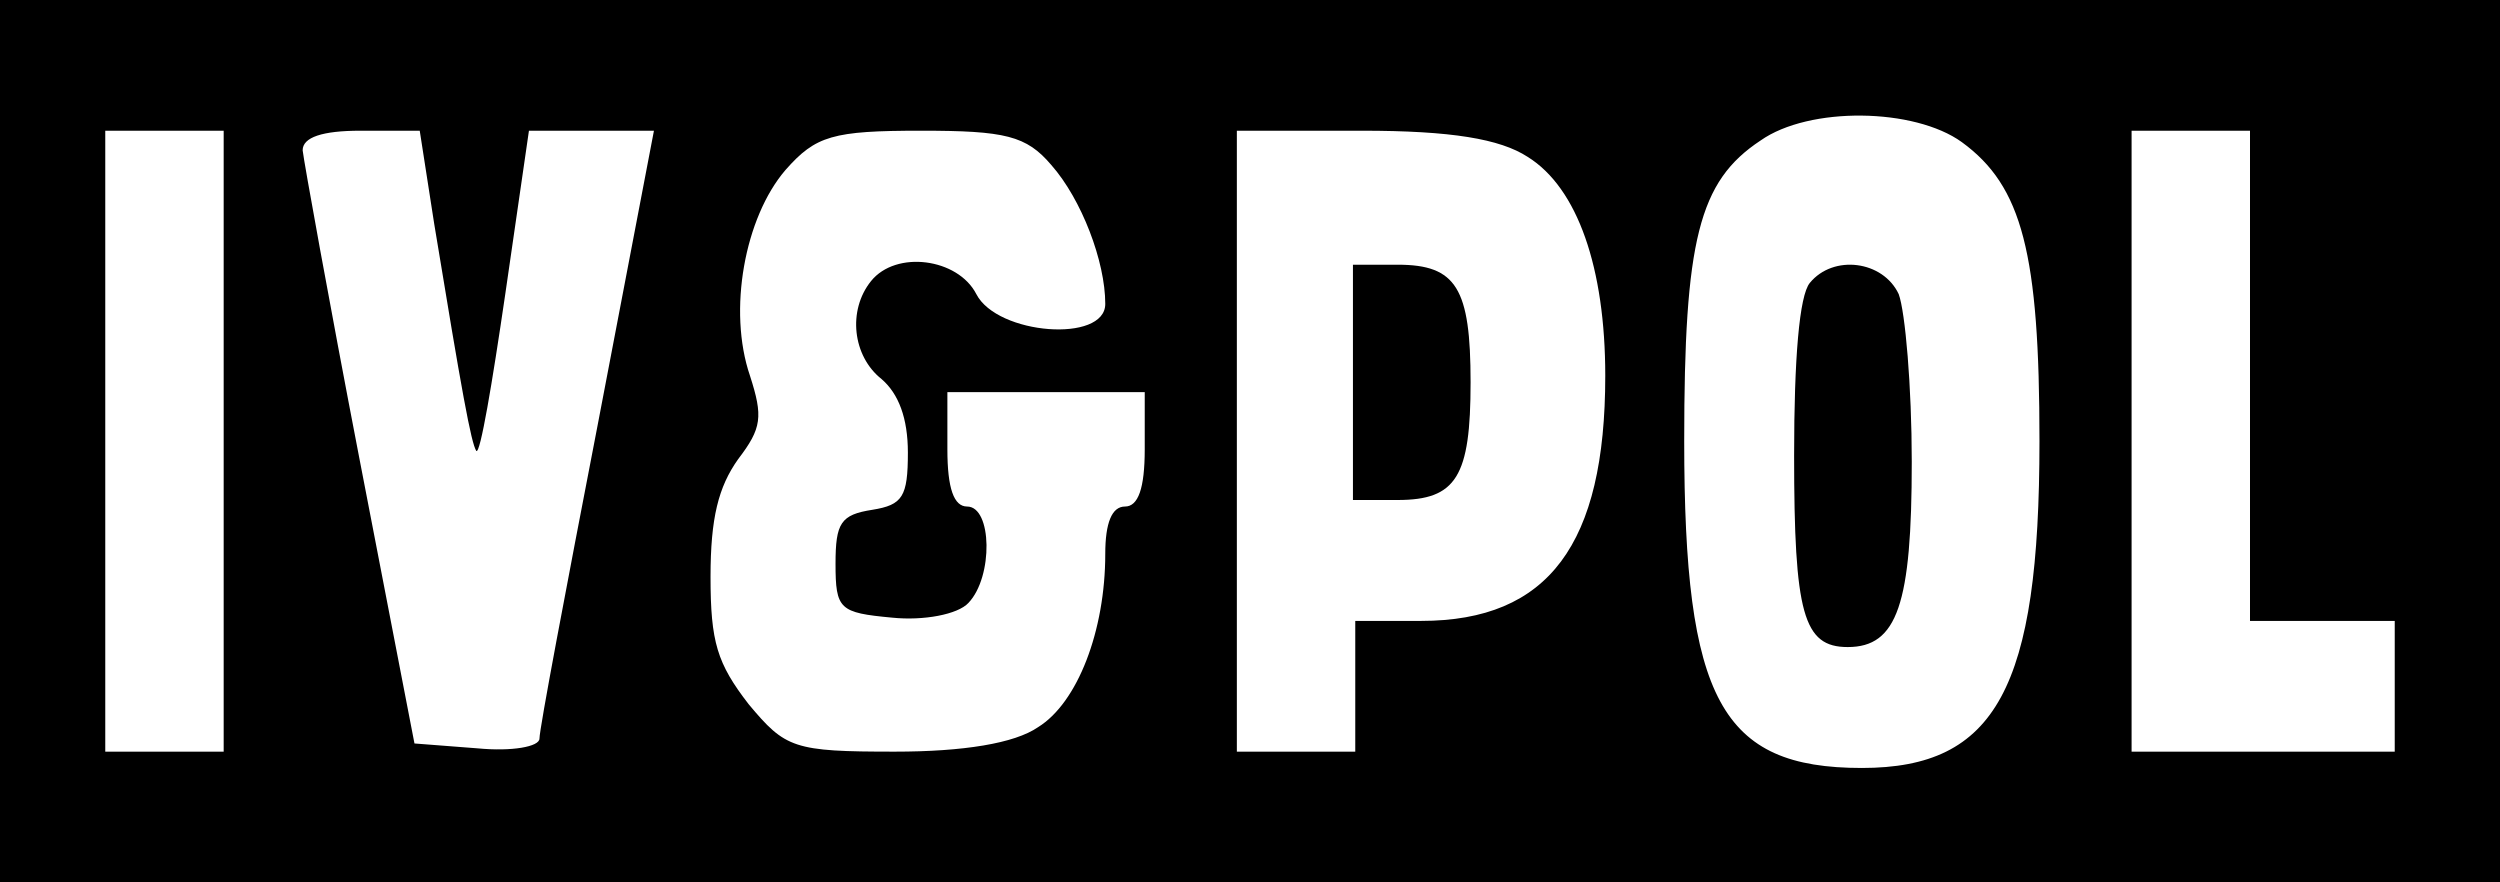 <?xml version="1.0" encoding="UTF-8"?> <svg xmlns="http://www.w3.org/2000/svg" width="85" height="30" viewBox="0 0 85 30" fill="none"> <path d="M0 15V30H42.5H85V15V0H42.5H0V15ZM66.703 4.833C68.76 6.333 69.342 8.611 69.342 15C69.342 23.389 67.866 26.111 63.303 26.111C58.516 26.111 57.263 23.778 57.263 15C57.263 8.167 57.755 6.167 59.858 4.778C61.513 3.611 65.092 3.667 66.703 4.833ZM7.605 15V25.556H5.592H3.579V15V4.444H5.592H7.605V15ZM14.763 7.611C15.703 13.333 16.016 15.056 16.195 15.333C16.329 15.444 16.732 13.056 17.179 10L17.984 4.444H20.087H22.234L20.311 14.5C19.237 20.056 18.342 24.778 18.342 25.111C18.342 25.389 17.403 25.556 16.239 25.444L14.092 25.278L12.213 15.556C11.184 10.222 10.334 5.5 10.29 5.111C10.29 4.667 10.96 4.444 12.258 4.444H14.271L14.763 7.611ZM35.745 5.611C36.774 6.778 37.579 8.889 37.579 10.333C37.579 11.667 33.91 11.389 33.195 10C32.568 8.778 30.466 8.5 29.616 9.556C28.811 10.556 28.989 12.111 29.974 12.889C30.555 13.389 30.868 14.222 30.868 15.389C30.868 16.889 30.689 17.167 29.66 17.333C28.587 17.5 28.408 17.778 28.408 19.167C28.408 20.722 28.542 20.833 30.332 21C31.405 21.111 32.568 20.889 32.926 20.5C33.776 19.611 33.732 17.222 32.882 17.222C32.434 17.222 32.211 16.611 32.211 15.278V13.333H35.566H38.921V15.278C38.921 16.611 38.697 17.222 38.25 17.222C37.803 17.222 37.579 17.778 37.579 18.833C37.579 21.444 36.639 23.889 35.297 24.722C34.492 25.278 32.747 25.556 30.421 25.556C26.976 25.556 26.708 25.444 25.455 23.944C24.382 22.556 24.158 21.833 24.158 19.611C24.158 17.611 24.426 16.556 25.097 15.611C25.903 14.556 25.947 14.167 25.5 12.778C24.739 10.556 25.321 7.389 26.708 5.778C27.737 4.611 28.318 4.444 31.316 4.444C34.179 4.444 34.895 4.611 35.745 5.611ZM51.94 5.333C53.639 6.389 54.579 9.111 54.579 12.778C54.579 18.5 52.655 21.111 48.316 21.111H46.079V23.333V25.556H44.066H42.053V15V4.444H46.303C49.345 4.444 51 4.722 51.94 5.333ZM76.5 12.778V21.111H78.96H81.421V23.333V25.556H76.947H72.474V15V4.444H74.487H76.5V12.778Z" fill="black"></path> <path d="M61.533 9.62C61.178 10.054 61 12.172 61 15.484C61 20.86 61.311 22 62.822 22C64.511 22 65 20.534 65 15.701C65 13.149 64.778 10.597 64.556 10C64.022 8.86 62.333 8.642 61.533 9.62Z" fill="black"></path> <path d="M46 13V17H47.52C49.52 17 50 16.2 50 13C50 9.8 49.52 9 47.52 9H46V13Z" fill="black"></path> </svg> 